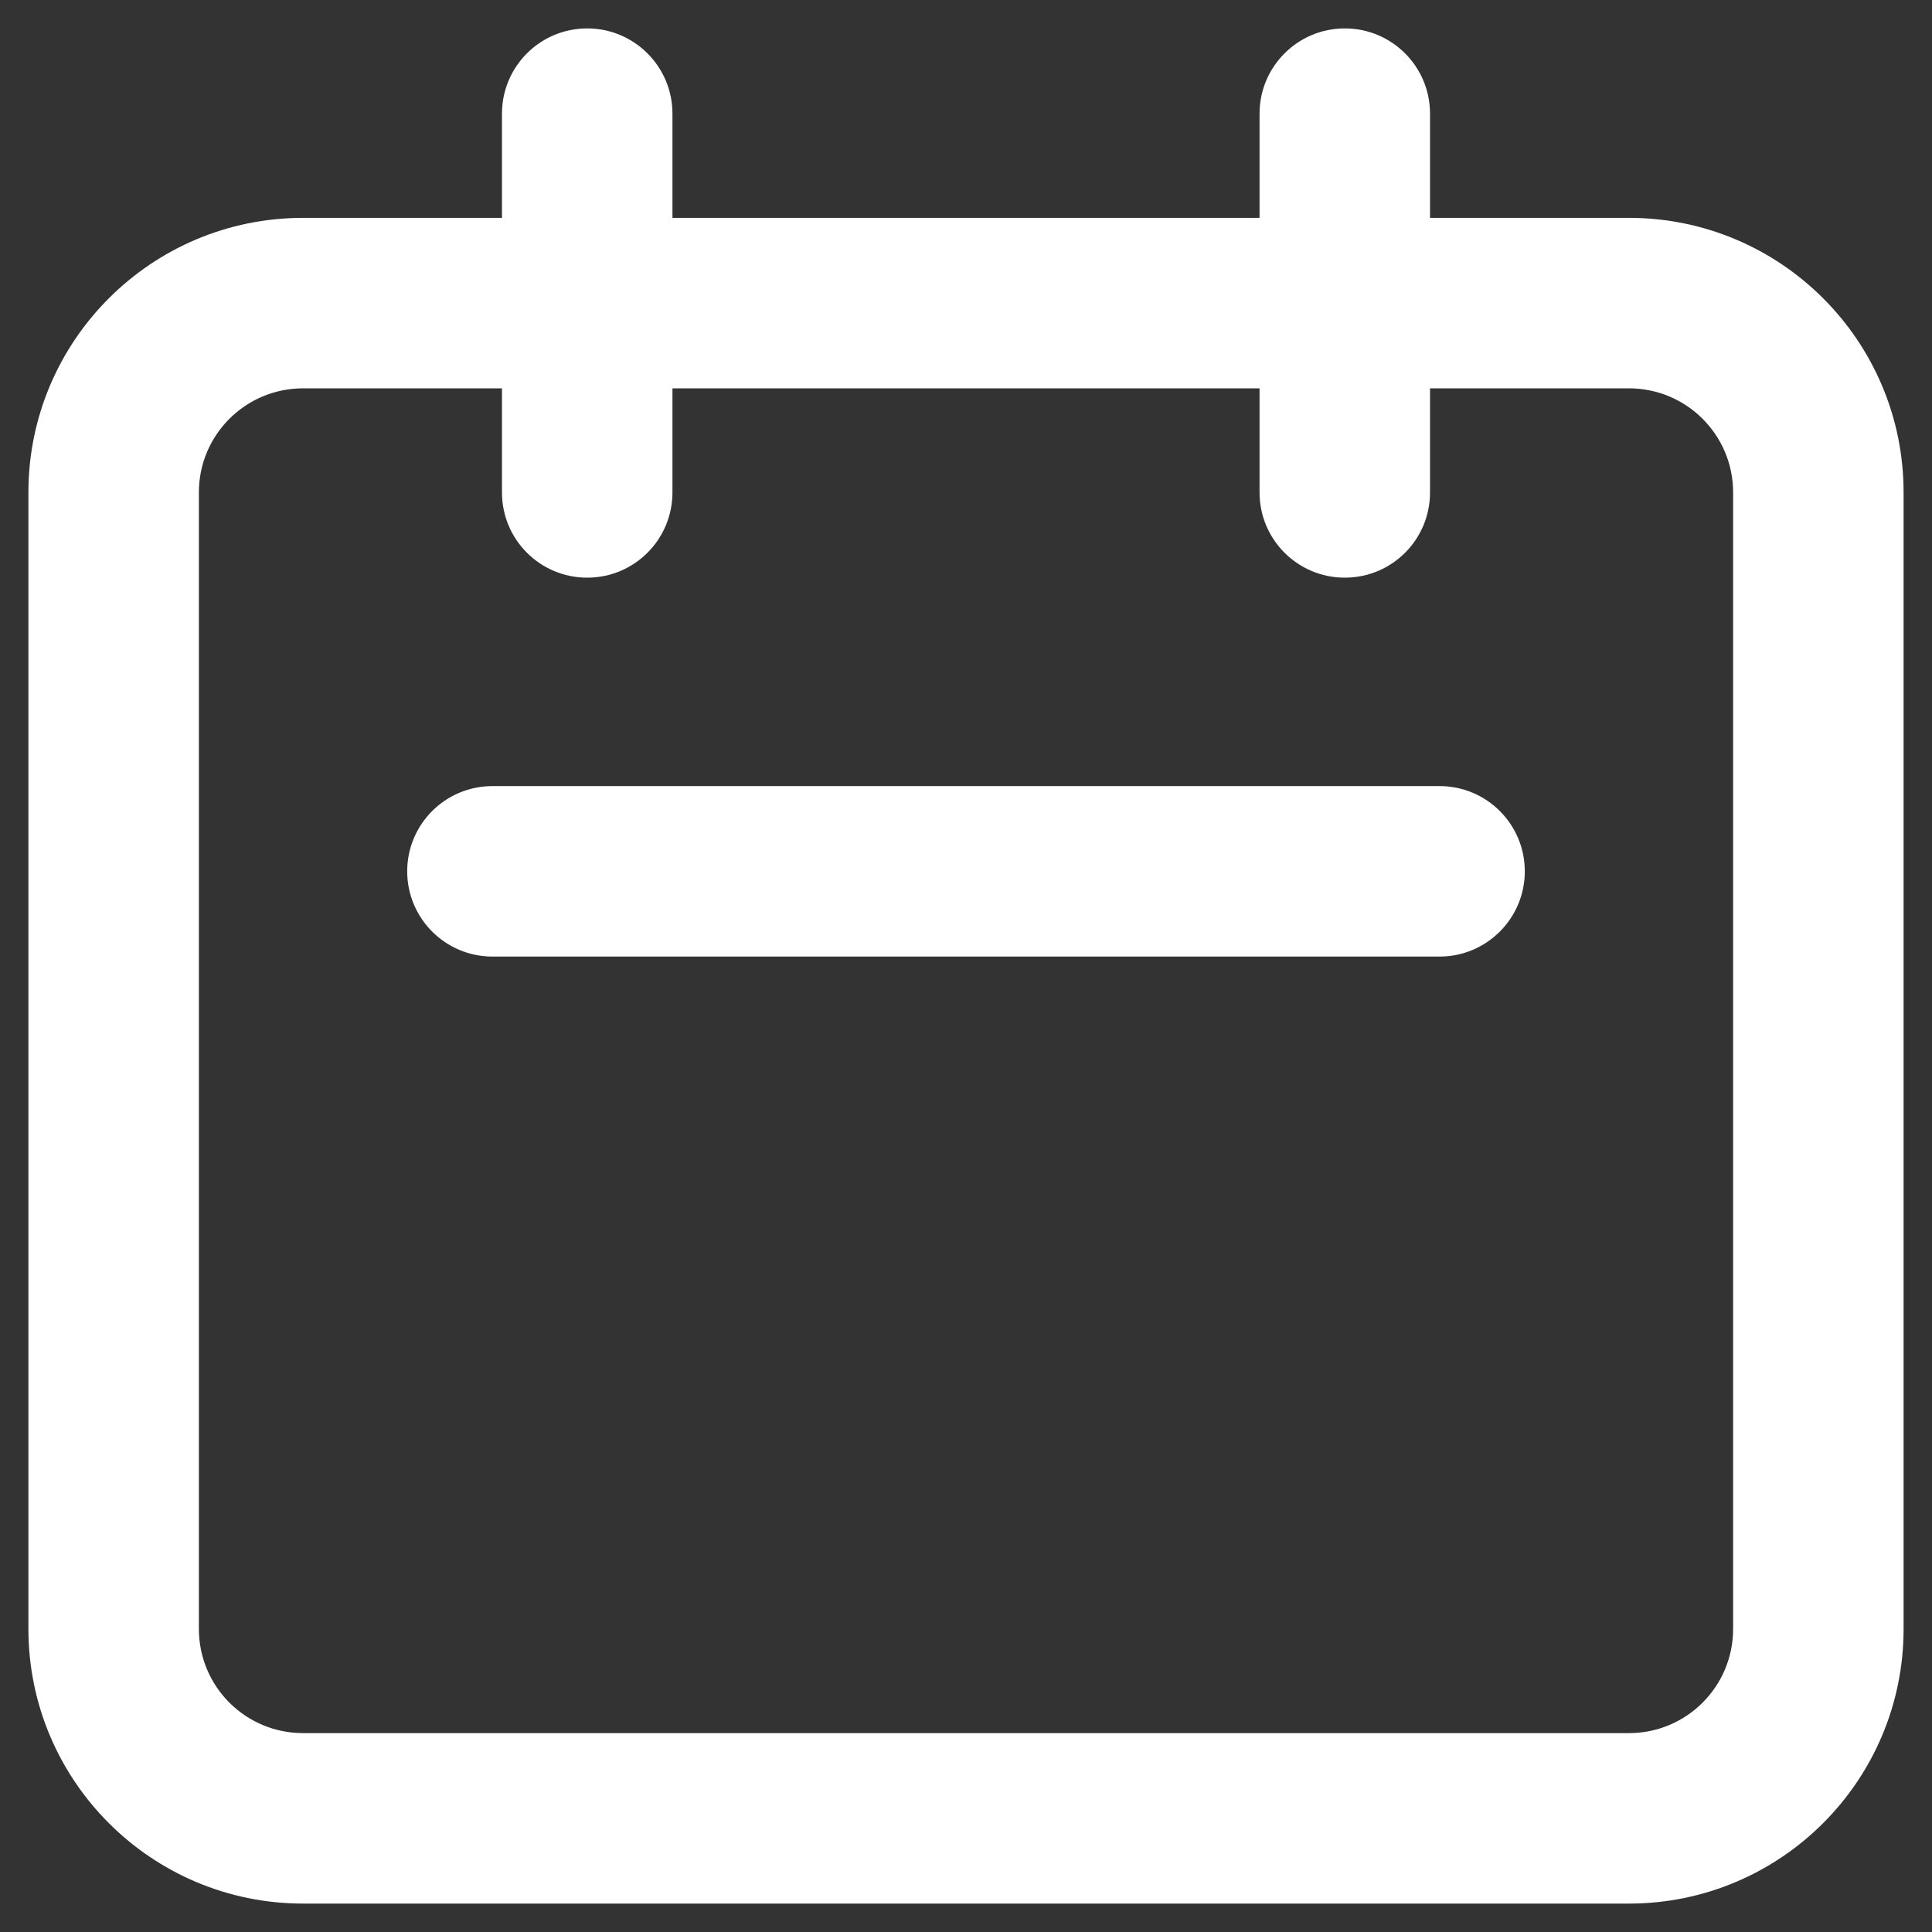 <svg width="17" height="17" viewBox="0 0 17 17" fill="none" xmlns="http://www.w3.org/2000/svg">
<rect x="0" y="0" width="17" height="17" fill="#333333" stroke="none"/>
<path fill-rule="evenodd" clip-rule="evenodd" d="M5.167 0.25C5.581 0.25 5.917 0.586 5.917 1V1.917H11.083V1C11.083 0.586 11.419 0.25 11.833 0.25C12.248 0.25 12.583 0.586 12.583 1V1.917H14.333C15.668 1.917 16.75 2.999 16.75 4.333V14.333C16.75 15.668 15.668 16.75 14.333 16.75H2.667C1.332 16.75 0.25 15.668 0.25 14.333V4.333C0.25 2.999 1.332 1.917 2.667 1.917H4.417V1C4.417 0.586 4.752 0.25 5.167 0.25ZM4.417 3.417H2.667C2.16 3.417 1.75 3.827 1.75 4.333V14.333C1.75 14.84 2.16 15.25 2.667 15.25H14.333C14.84 15.25 15.25 14.84 15.25 14.333V4.333C15.25 3.827 14.84 3.417 14.333 3.417H12.583V4.333C12.583 4.748 12.248 5.083 11.833 5.083C11.419 5.083 11.083 4.748 11.083 4.333V3.417H5.917V4.333C5.917 4.748 5.581 5.083 5.167 5.083C4.752 5.083 4.417 4.748 4.417 4.333V3.417ZM3.583 7.667C3.583 7.252 3.919 6.917 4.333 6.917H12.667C13.081 6.917 13.417 7.252 13.417 7.667C13.417 8.081 13.081 8.417 12.667 8.417H4.333C3.919 8.417 3.583 8.081 3.583 7.667Z" fill="white"/>
</svg>
